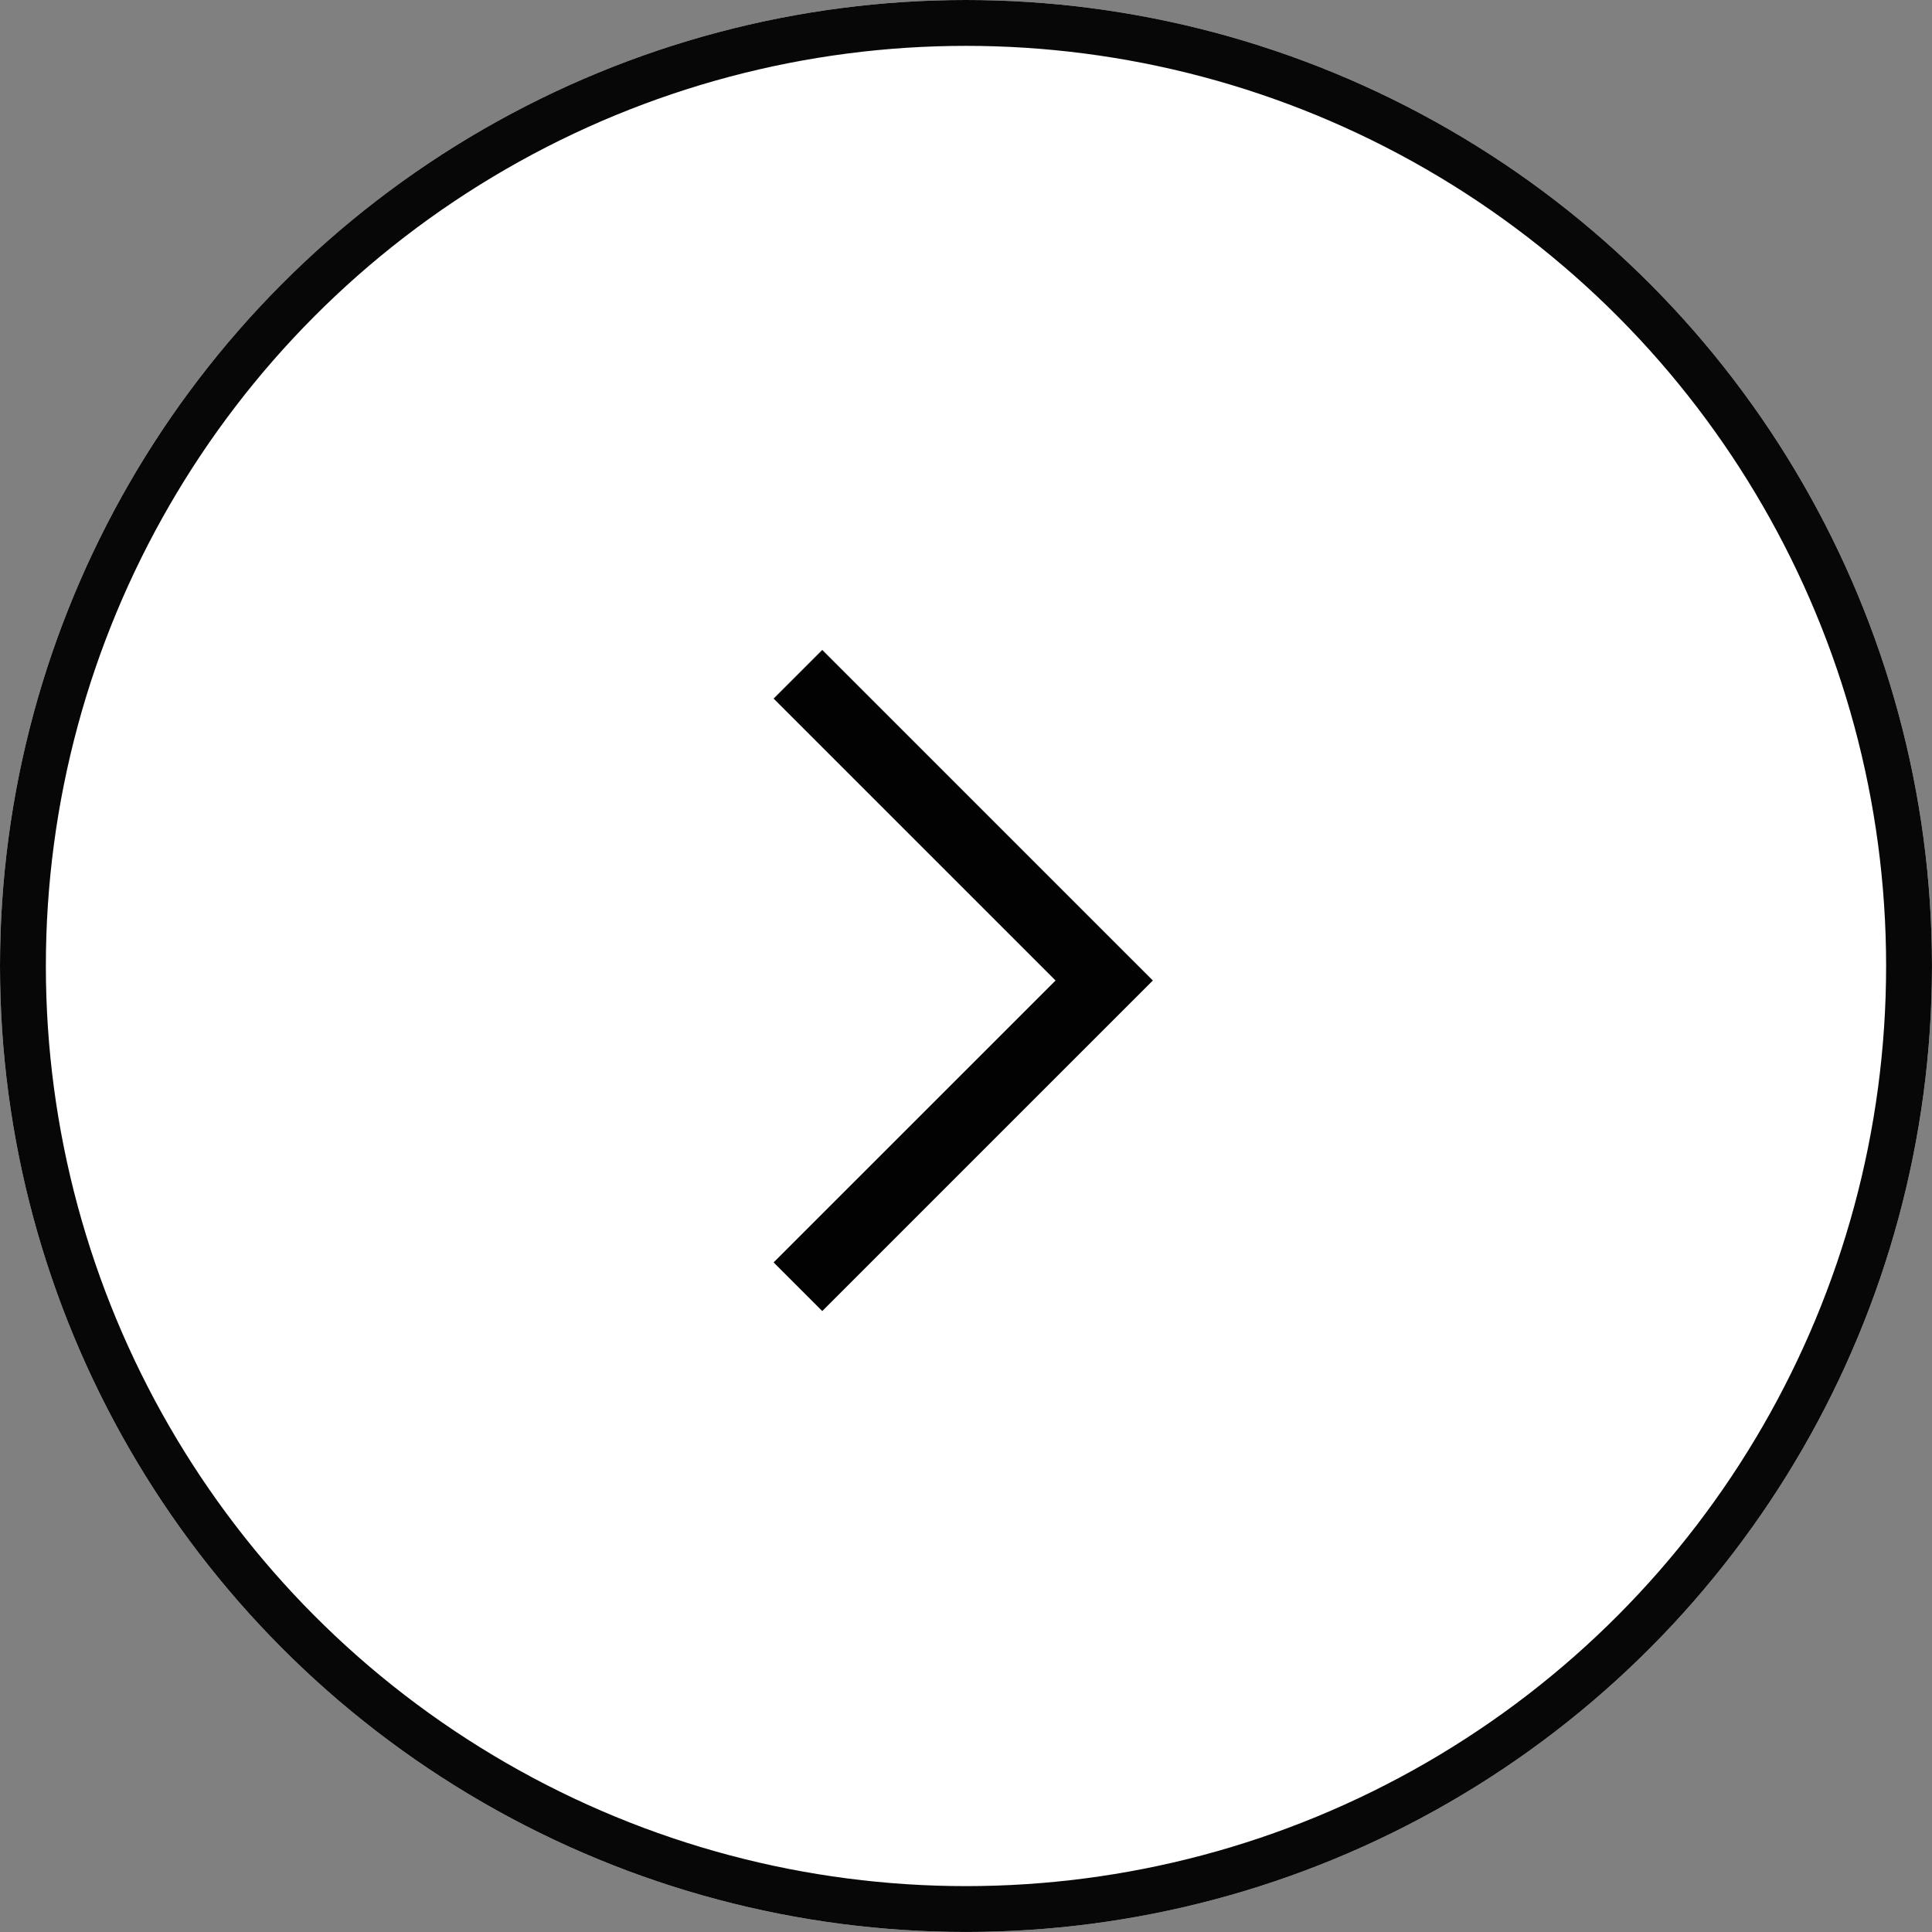 <svg xmlns="http://www.w3.org/2000/svg" width="84.253" height="84.253" viewBox="0 0 84.253 84.253">
  <rect x="0" y="0" width="84.253" height="84.253" fill="#808080" stroke="none"/>
  <g id="グループ_1012" data-name="グループ 1012" transform="translate(-2524.15 -5384.074)">
    <g id="グループ_1009" data-name="グループ 1009" transform="translate(2524.15 5384.074)">
      <g id="楕円形_54" data-name="楕円形 54" fill="#fff" stroke="#070707" stroke-width="2">
        <circle cx="42.126" cy="42.126" r="42.126" stroke="none"/>
        <circle cx="42.126" cy="42.126" r="41.126" fill="none"/>
      </g>
      <path id="パス_282" data-name="パス 282" d="M-583.973,18557l13.356,13.355-13.356,13.354" transform="translate(618.77 -18527.596)" fill="none" stroke="#020202" stroke-width="3"/>
    </g>
  </g>
</svg>
